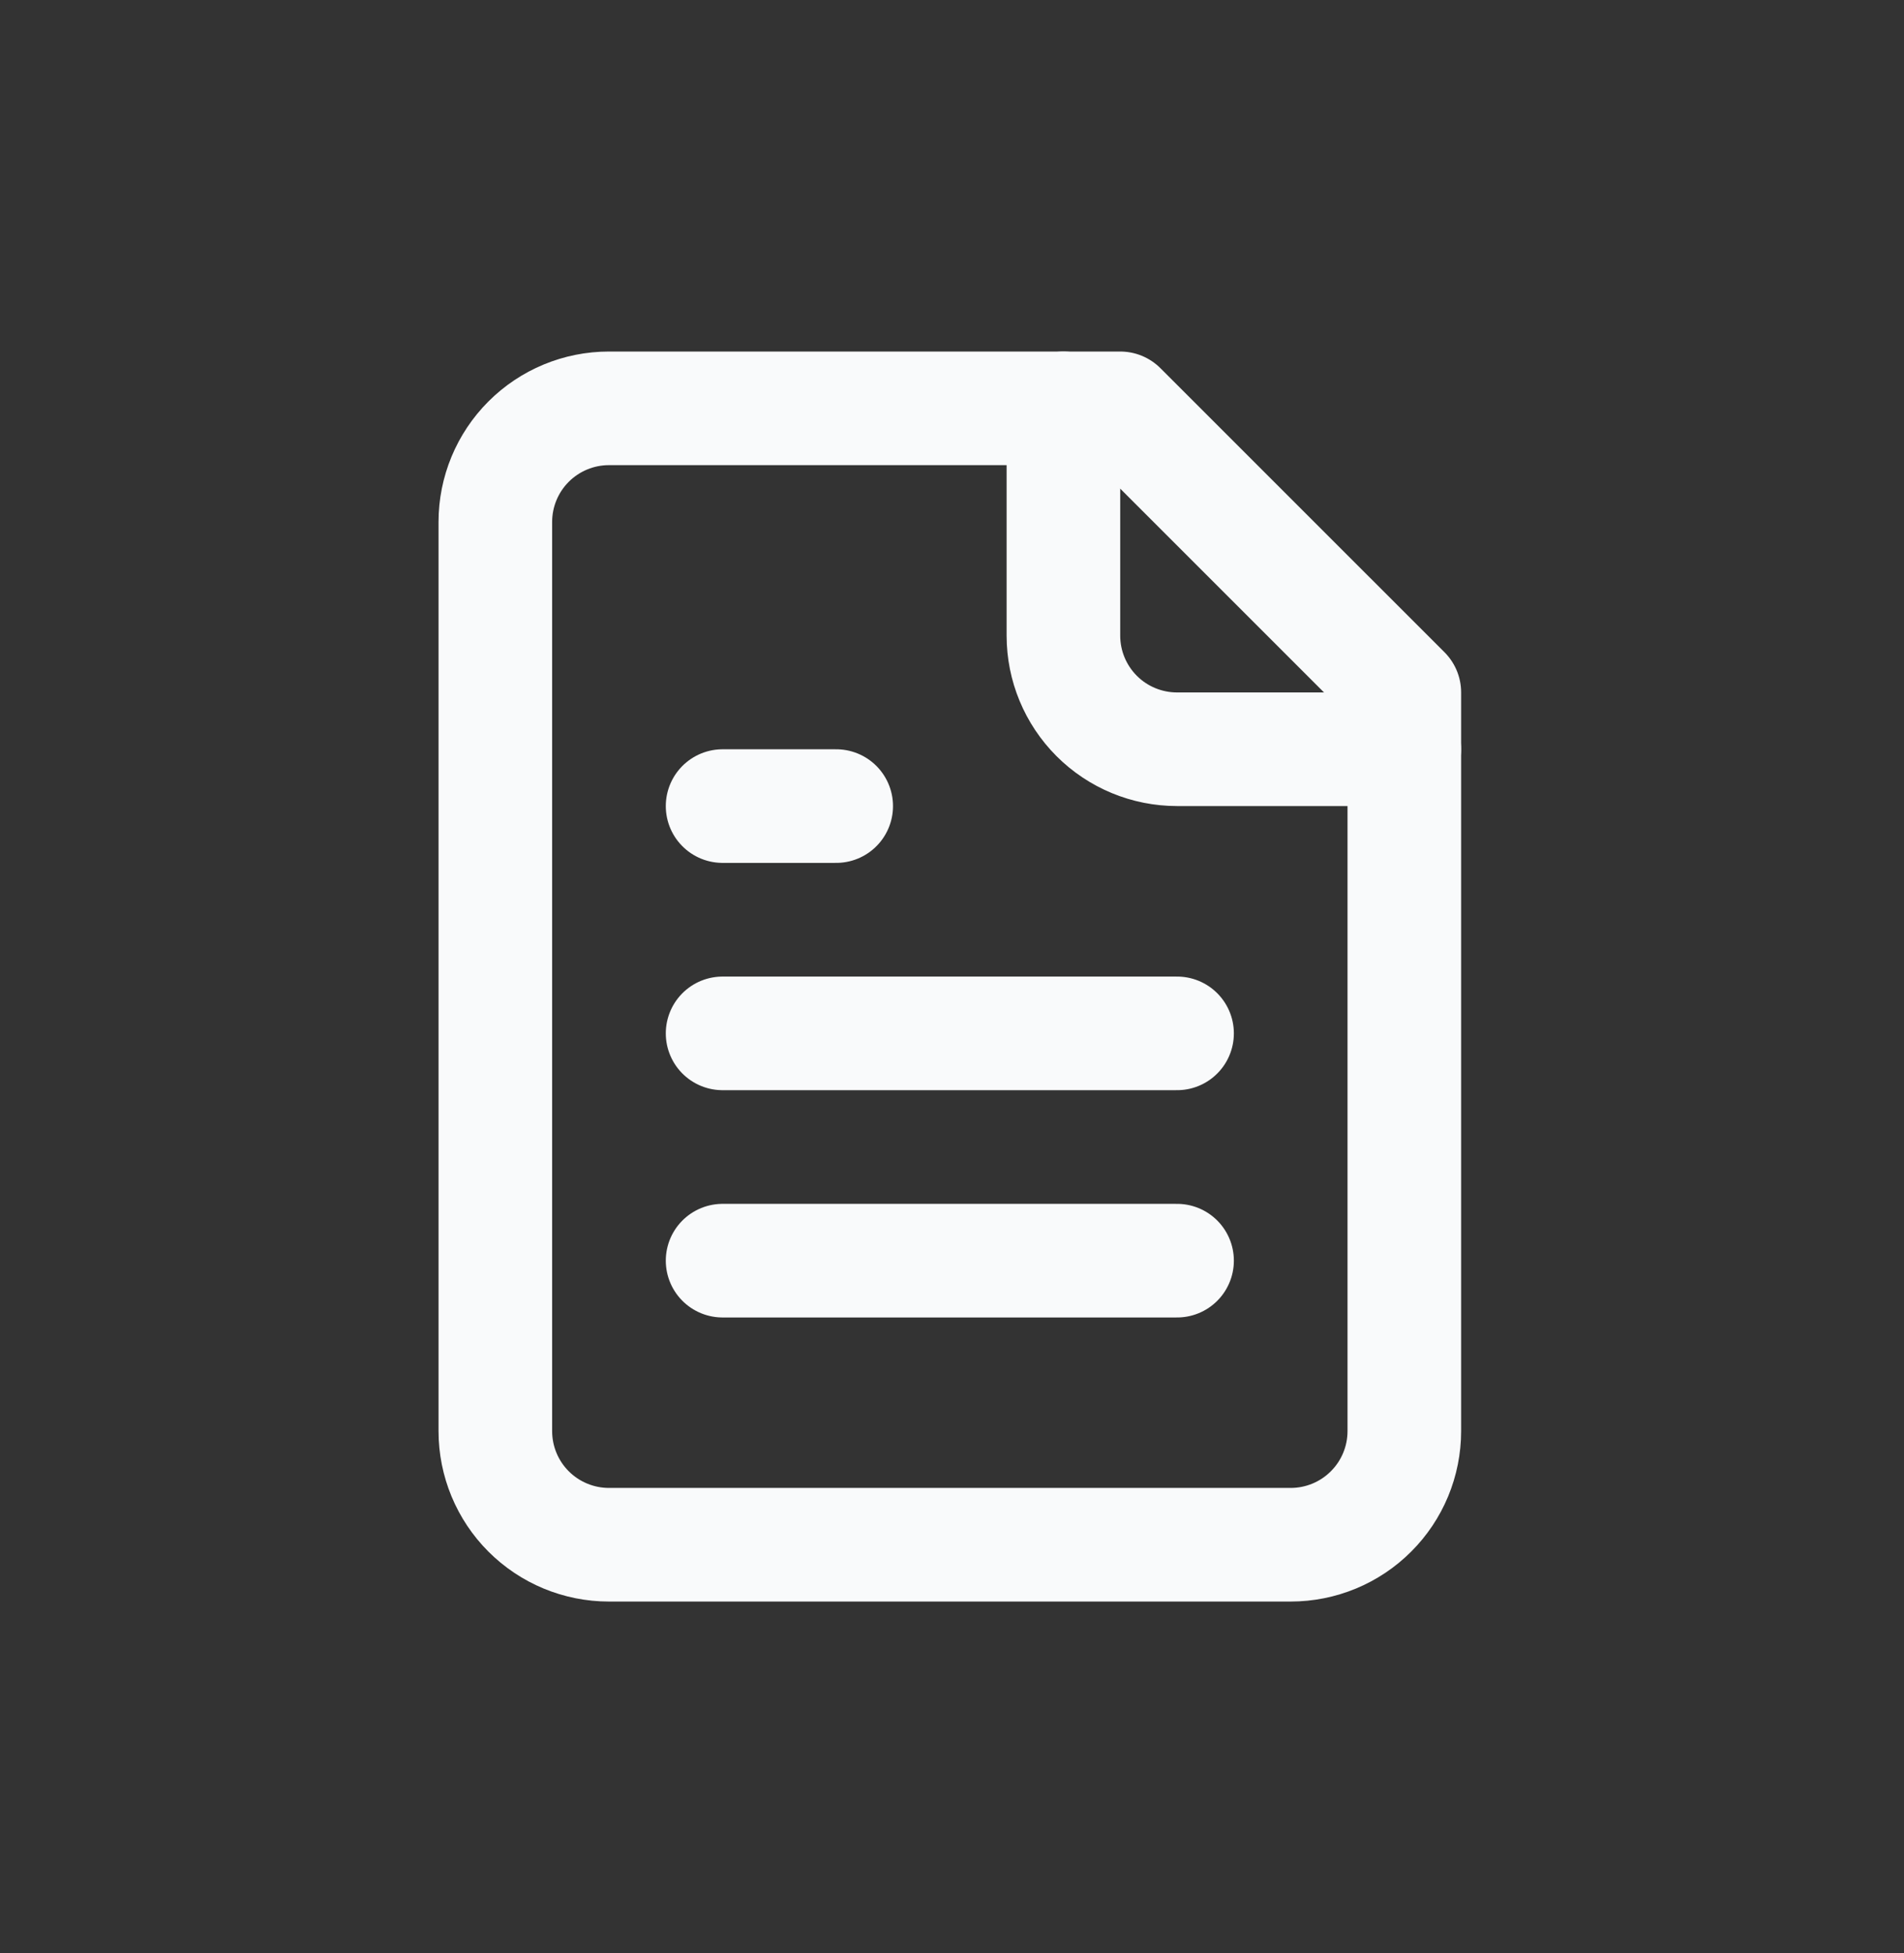 <svg xmlns="http://www.w3.org/2000/svg" width="39" height="40" viewBox="0 0 39 40" fill="none">
                  <rect x="0" y="0" width="39" height="40" fill="#333333" stroke="none"/>
                  <mask id="mask0_40_346" style="mask-type:alpha" maskUnits="userSpaceOnUse" x="0" y="0" width="39" height="40">
                    <rect x="0.096" y="0.64" width="38.719" height="38.719" fill="#D9D9D9"></rect>
                  </mask>
                  <g mask="url(#mask0_40_346)">
                    <path d="M22.946 8.363H12.473C11.856 8.363 11.264 8.608 10.827 9.045C10.391 9.481 10.146 10.073 10.146 10.69V29.31C10.146 29.927 10.391 30.519 10.827 30.955C11.264 31.392 11.856 31.637 12.473 31.637H26.437C27.055 31.637 27.647 31.392 28.083 30.955C28.52 30.519 28.765 29.927 28.765 29.31V14.181L22.946 8.363Z" stroke="#F9FAFB" stroke-width="2.327" stroke-linecap="round" stroke-linejoin="round"></path>
                    <path d="M21.782 8.363V13.018C21.782 13.635 22.027 14.227 22.464 14.664C22.9 15.1 23.492 15.345 24.11 15.345H28.764" stroke="#F9FAFB" stroke-width="2.327" stroke-linecap="round" stroke-linejoin="round"></path>
                    <path d="M17.128 16.509H14.801" stroke="#F9FAFB" stroke-width="2.327" stroke-linecap="round" stroke-linejoin="round"></path>
                    <path d="M24.11 21.164H14.801" stroke="#F9FAFB" stroke-width="2.327" stroke-linecap="round" stroke-linejoin="round"></path>
                    <path d="M24.11 25.819H14.801" stroke="#F9FAFB" stroke-width="2.327" stroke-linecap="round" stroke-linejoin="round"></path>
                  </g>
                </svg>